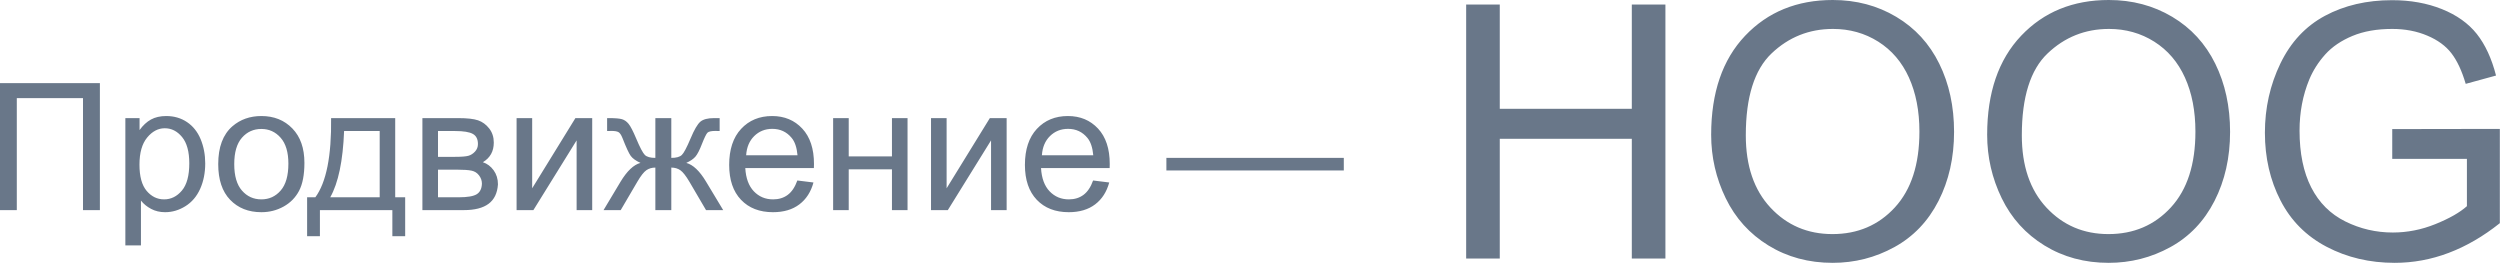 <svg width="155" height="17" viewBox="0 0 155 17" fill="none" xmlns="http://www.w3.org/2000/svg">
<g id="LOGO_2" opacity="0.6">
<path id="&#208;&#159;&#209;&#128;&#208;&#190;&#208;&#180;&#208;&#178;&#208;&#184;&#208;&#182;&#208;&#181;&#208;&#189;&#208;&#184;&#208;&#181; &#226;&#128;&#148;" fill-rule="evenodd" clip-rule="evenodd" d="M0 5.153H6.193V13.027H5.146V6.083H1.042V13.027H0V5.153ZM7.772 15.213V7.323H8.653V8.064C8.861 7.774 9.095 7.557 9.356 7.412C9.618 7.267 9.935 7.194 10.307 7.194C10.794 7.194 11.224 7.32 11.596 7.57C11.969 7.821 12.25 8.175 12.44 8.631C12.629 9.088 12.724 9.588 12.724 10.132C12.724 10.716 12.619 11.242 12.41 11.709C12.2 12.176 11.896 12.534 11.497 12.783C11.098 13.032 10.678 13.156 10.237 13.156C9.915 13.156 9.626 13.088 9.37 12.952C9.114 12.816 8.903 12.644 8.739 12.437V15.213H7.772ZM8.647 10.207C8.647 10.942 8.796 11.484 9.093 11.835C9.39 12.186 9.75 12.361 10.173 12.361C10.602 12.361 10.97 12.18 11.277 11.816C11.583 11.453 11.736 10.89 11.736 10.127C11.736 9.4 11.586 8.856 11.287 8.494C10.988 8.132 10.631 7.952 10.216 7.952C9.804 7.952 9.44 8.144 9.123 8.529C8.806 8.914 8.647 9.473 8.647 10.207ZM13.53 10.175C13.53 9.119 13.823 8.337 14.411 7.828C14.901 7.406 15.499 7.194 16.205 7.194C16.989 7.194 17.63 7.451 18.127 7.965C18.625 8.479 18.874 9.189 18.874 10.095C18.874 10.829 18.764 11.406 18.544 11.827C18.323 12.248 18.003 12.574 17.582 12.807C17.162 13.04 16.702 13.156 16.205 13.156C15.406 13.156 14.761 12.9 14.268 12.388C13.776 11.876 13.53 11.139 13.53 10.175ZM14.523 10.175C14.523 10.906 14.683 11.453 15.002 11.816C15.32 12.18 15.721 12.361 16.205 12.361C16.684 12.361 17.084 12.179 17.402 11.813C17.721 11.448 17.88 10.891 17.88 10.143C17.88 9.438 17.72 8.903 17.4 8.54C17.079 8.176 16.681 7.995 16.205 7.995C15.721 7.995 15.32 8.175 15.002 8.537C14.683 8.899 14.523 9.445 14.523 10.175ZM20.528 7.323H24.503V12.232H25.121V14.644H24.326V13.027H19.835V14.644H19.041V12.232H19.551C20.231 11.309 20.557 9.672 20.528 7.323ZM21.334 8.124C21.262 9.975 20.976 11.344 20.475 12.232H23.541V8.124H21.334ZM26.189 7.323H28.419C28.966 7.323 29.374 7.369 29.64 7.46C29.907 7.552 30.136 7.719 30.328 7.962C30.52 8.206 30.615 8.498 30.615 8.838C30.615 9.11 30.559 9.347 30.446 9.55C30.333 9.752 30.164 9.921 29.939 10.057C30.207 10.147 30.43 10.314 30.607 10.559C30.784 10.805 30.873 11.095 30.873 11.432C30.837 11.973 30.644 12.374 30.293 12.635C29.942 12.897 29.432 13.027 28.762 13.027H26.189V7.323ZM27.156 9.724H28.188C28.599 9.724 28.882 9.703 29.036 9.66C29.19 9.617 29.328 9.53 29.45 9.399C29.572 9.268 29.632 9.112 29.632 8.929C29.632 8.628 29.526 8.419 29.313 8.301C29.1 8.183 28.735 8.124 28.22 8.124H27.156V9.724ZM27.156 12.232H28.429C28.977 12.232 29.353 12.169 29.557 12.042C29.761 11.915 29.869 11.695 29.879 11.384C29.879 11.201 29.82 11.032 29.702 10.876C29.584 10.72 29.43 10.622 29.24 10.581C29.05 10.54 28.746 10.519 28.327 10.519H27.156V12.232ZM32.028 7.323H32.995V11.674L35.675 7.323H36.717V13.027H35.75V8.704L33.07 13.027H32.028V7.323ZM41.621 7.323V9.789C41.929 9.789 42.145 9.729 42.27 9.611C42.396 9.493 42.578 9.149 42.818 8.58C43.044 8.039 43.246 7.694 43.425 7.543C43.601 7.397 43.88 7.323 44.263 7.323H44.618V8.124L44.355 8.118C44.097 8.118 43.932 8.156 43.86 8.231C43.785 8.31 43.671 8.544 43.517 8.935C43.373 9.307 43.241 9.565 43.119 9.708C42.997 9.851 42.808 9.982 42.55 10.1C42.969 10.211 43.377 10.598 43.774 11.26L44.838 13.027H43.774L42.738 11.26C42.526 10.902 42.342 10.668 42.185 10.557C42.027 10.446 41.839 10.39 41.621 10.39V13.027H40.632V10.39C40.417 10.39 40.231 10.445 40.074 10.554C39.916 10.663 39.732 10.899 39.52 11.26L38.484 13.027H37.42L38.478 11.26C38.88 10.598 39.289 10.211 39.709 10.1C39.422 9.968 39.221 9.823 39.107 9.668C38.992 9.512 38.821 9.14 38.591 8.553C38.513 8.356 38.428 8.235 38.339 8.188C38.246 8.141 38.108 8.118 37.925 8.118C37.879 8.118 37.784 8.12 37.641 8.124V7.323H37.775C38.147 7.323 38.41 7.346 38.562 7.39C38.714 7.435 38.85 7.53 38.97 7.675C39.09 7.82 39.247 8.122 39.44 8.58C39.676 9.142 39.856 9.484 39.98 9.606C40.103 9.728 40.321 9.789 40.632 9.789V7.323H41.621ZM49.435 11.19L50.435 11.314C50.277 11.898 49.985 12.351 49.559 12.673C49.133 12.995 48.589 13.156 47.926 13.156C47.092 13.156 46.43 12.899 45.942 12.386C45.453 11.872 45.209 11.151 45.209 10.224C45.209 9.264 45.456 8.519 45.95 7.989C46.444 7.459 47.085 7.194 47.873 7.194C48.635 7.194 49.258 7.454 49.742 7.973C50.225 8.492 50.467 9.223 50.467 10.165C50.467 10.222 50.465 10.308 50.461 10.422H46.208C46.243 11.049 46.421 11.529 46.739 11.862C47.058 12.195 47.455 12.361 47.932 12.361C48.286 12.361 48.589 12.268 48.839 12.082C49.09 11.896 49.289 11.599 49.435 11.19ZM46.261 9.627H49.446C49.403 9.148 49.282 8.788 49.081 8.548C48.773 8.175 48.374 7.989 47.883 7.989C47.439 7.989 47.066 8.138 46.763 8.435C46.461 8.732 46.294 9.13 46.261 9.627ZM51.654 7.323H52.621V9.697H55.301V7.323H56.268V13.027H55.301V10.498H52.621V13.027H51.654V7.323ZM57.723 7.323H58.69V11.674L61.37 7.323H62.412V13.027H61.445V8.704L58.765 13.027H57.723V7.323ZM67.772 11.19L68.772 11.314C68.614 11.898 68.322 12.351 67.896 12.673C67.47 12.995 66.926 13.156 66.263 13.156C65.429 13.156 64.767 12.899 64.279 12.386C63.79 11.872 63.545 11.151 63.545 10.224C63.545 9.264 63.792 8.519 64.287 7.989C64.781 7.459 65.422 7.194 66.21 7.194C66.972 7.194 67.595 7.454 68.079 7.973C68.562 8.492 68.804 9.223 68.804 10.165C68.804 10.222 68.802 10.308 68.798 10.422H64.544C64.58 11.049 64.757 11.529 65.076 11.862C65.395 12.195 65.792 12.361 66.269 12.361C66.623 12.361 66.926 12.268 67.176 12.082C67.427 11.896 67.626 11.599 67.772 11.19ZM64.598 9.627H67.783C67.74 9.148 67.618 8.788 67.418 8.548C67.11 8.175 66.711 7.989 66.22 7.989C65.776 7.989 65.403 8.138 65.1 8.435C64.798 8.732 64.63 9.13 64.598 9.627ZM72.316 10.567V9.789H83.316V10.567H72.316Z" fill="#051D3B"/>
<path id="HOOG" fill-rule="evenodd" clip-rule="evenodd" d="M90.902 16.027V0.279H92.986V6.746H101.172V0.279H103.256V16.027H101.172V8.604H92.986V16.027H90.902ZM106.092 8.357C106.092 5.743 106.794 3.697 108.197 2.218C109.601 0.739 111.413 0 113.633 0C115.087 0 116.397 0.347 117.564 1.042C118.732 1.737 119.622 2.705 120.234 3.948C120.846 5.19 121.152 6.599 121.152 8.175C121.152 9.772 120.83 11.2 120.186 12.461C119.541 13.721 118.628 14.676 117.446 15.324C116.265 15.972 114.99 16.296 113.622 16.296C112.14 16.296 110.815 15.938 109.647 15.222C108.48 14.505 107.596 13.528 106.994 12.289C106.393 11.05 106.092 9.74 106.092 8.357ZM108.24 8.39C108.24 10.287 108.75 11.782 109.771 12.874C110.792 13.967 112.072 14.513 113.611 14.513C115.18 14.513 116.471 13.961 117.484 12.858C118.497 11.755 119.004 10.191 119.004 8.164C119.004 6.882 118.787 5.763 118.354 4.807C117.921 3.851 117.287 3.11 116.453 2.583C115.618 2.057 114.682 1.794 113.644 1.794C112.168 1.794 110.899 2.301 109.835 3.314C108.772 4.327 108.24 6.019 108.24 8.39ZM123.204 8.357C123.204 5.743 123.906 3.697 125.31 2.218C126.713 0.739 128.525 0 130.745 0C132.199 0 133.509 0.347 134.677 1.042C135.844 1.737 136.734 2.705 137.346 3.948C137.958 5.19 138.265 6.599 138.265 8.175C138.265 9.772 137.942 11.2 137.298 12.461C136.653 13.721 135.74 14.676 134.559 15.324C133.377 15.972 132.102 16.296 130.734 16.296C129.252 16.296 127.927 15.938 126.76 15.222C125.592 14.505 124.708 13.528 124.106 12.289C123.505 11.05 123.204 9.74 123.204 8.357ZM125.353 8.39C125.353 10.287 125.863 11.782 126.883 12.874C127.904 13.967 129.184 14.513 130.724 14.513C132.292 14.513 133.583 13.961 134.596 12.858C135.61 11.755 136.116 10.191 136.116 8.164C136.116 6.882 135.9 5.763 135.466 4.807C135.033 3.851 134.399 3.11 133.565 2.583C132.731 2.057 131.794 1.794 130.756 1.794C129.281 1.794 128.011 2.301 126.948 3.314C125.884 4.327 125.353 6.019 125.353 8.39ZM148.319 9.851V8.003L154.99 7.992V13.836C153.966 14.652 152.91 15.266 151.821 15.678C150.733 16.09 149.616 16.296 148.47 16.296C146.923 16.296 145.517 15.965 144.253 15.302C142.989 14.64 142.035 13.682 141.391 12.429C140.746 11.175 140.424 9.775 140.424 8.229C140.424 6.696 140.744 5.265 141.385 3.937C142.026 2.609 142.948 1.622 144.151 0.978C145.354 0.333 146.74 0.011 148.309 0.011C149.447 0.011 150.477 0.195 151.397 0.564C152.317 0.933 153.039 1.447 153.562 2.105C154.084 2.764 154.482 3.624 154.754 4.684L152.874 5.199C152.638 4.397 152.344 3.767 151.993 3.309C151.642 2.85 151.141 2.483 150.489 2.208C149.838 1.932 149.114 1.794 148.319 1.794C147.367 1.794 146.543 1.939 145.849 2.229C145.154 2.519 144.594 2.9 144.167 3.373C143.741 3.846 143.41 4.365 143.174 4.931C142.773 5.905 142.572 6.961 142.572 8.1C142.572 9.503 142.814 10.678 143.297 11.623C143.781 12.568 144.484 13.27 145.408 13.729C146.332 14.187 147.313 14.416 148.352 14.416C149.254 14.416 150.135 14.242 150.994 13.895C151.854 13.548 152.505 13.177 152.949 12.783V9.851H148.319Z" fill="#051D3B"/>
</g>
</svg>
